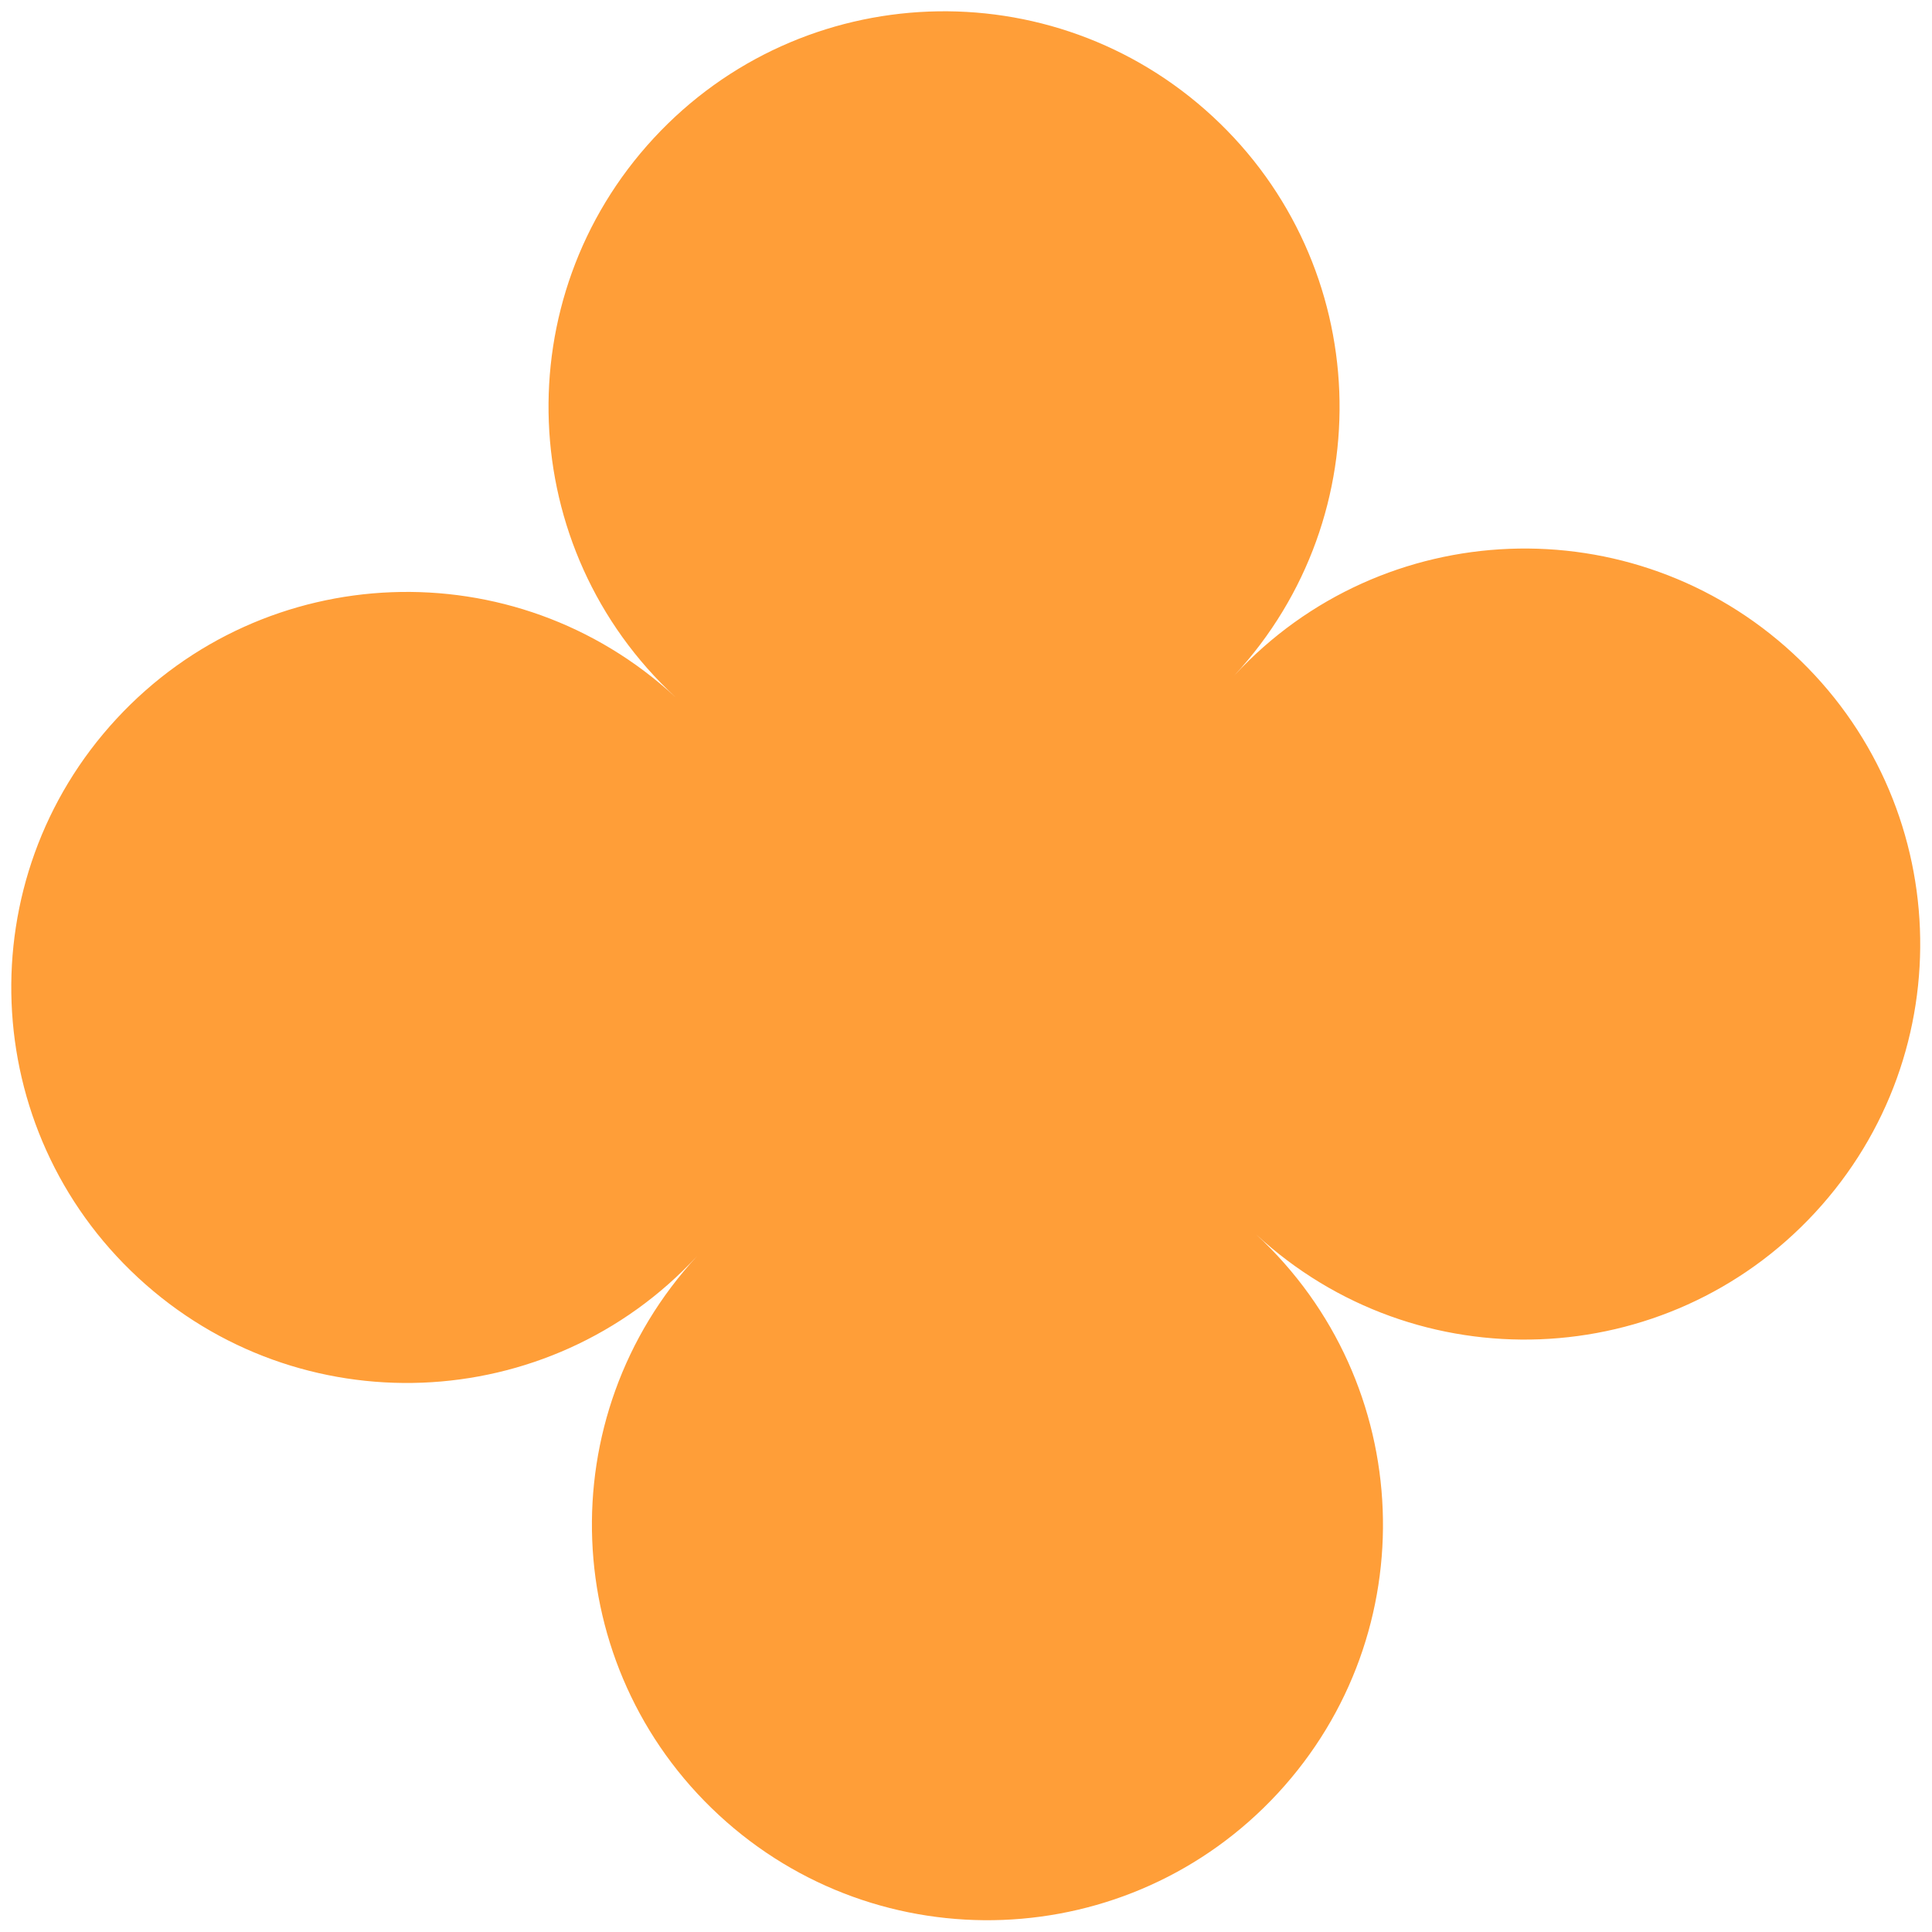 <?xml version="1.0" encoding="UTF-8"?> <svg xmlns="http://www.w3.org/2000/svg" width="127" height="127" viewBox="0 0 127 127" fill="none"><path d="M79.715 7.658C69.175 -2.094 52.725 -1.456 42.973 9.084C33.221 19.624 33.86 36.074 44.4 45.826C33.86 36.074 17.41 36.712 7.658 47.252C-2.095 57.792 -1.456 74.242 9.084 83.994C19.624 93.746 36.074 93.108 45.826 82.568C36.074 93.108 36.712 109.557 47.252 119.31C57.792 129.062 74.242 128.423 83.994 117.883C93.746 107.343 93.108 90.894 82.568 81.141C93.108 90.894 109.557 90.255 119.31 79.715C129.062 69.175 128.423 52.725 117.883 42.973C107.343 33.221 90.893 33.86 81.141 44.4C90.893 33.86 90.255 17.41 79.715 7.658Z" fill="#FF9E38"></path></svg> 